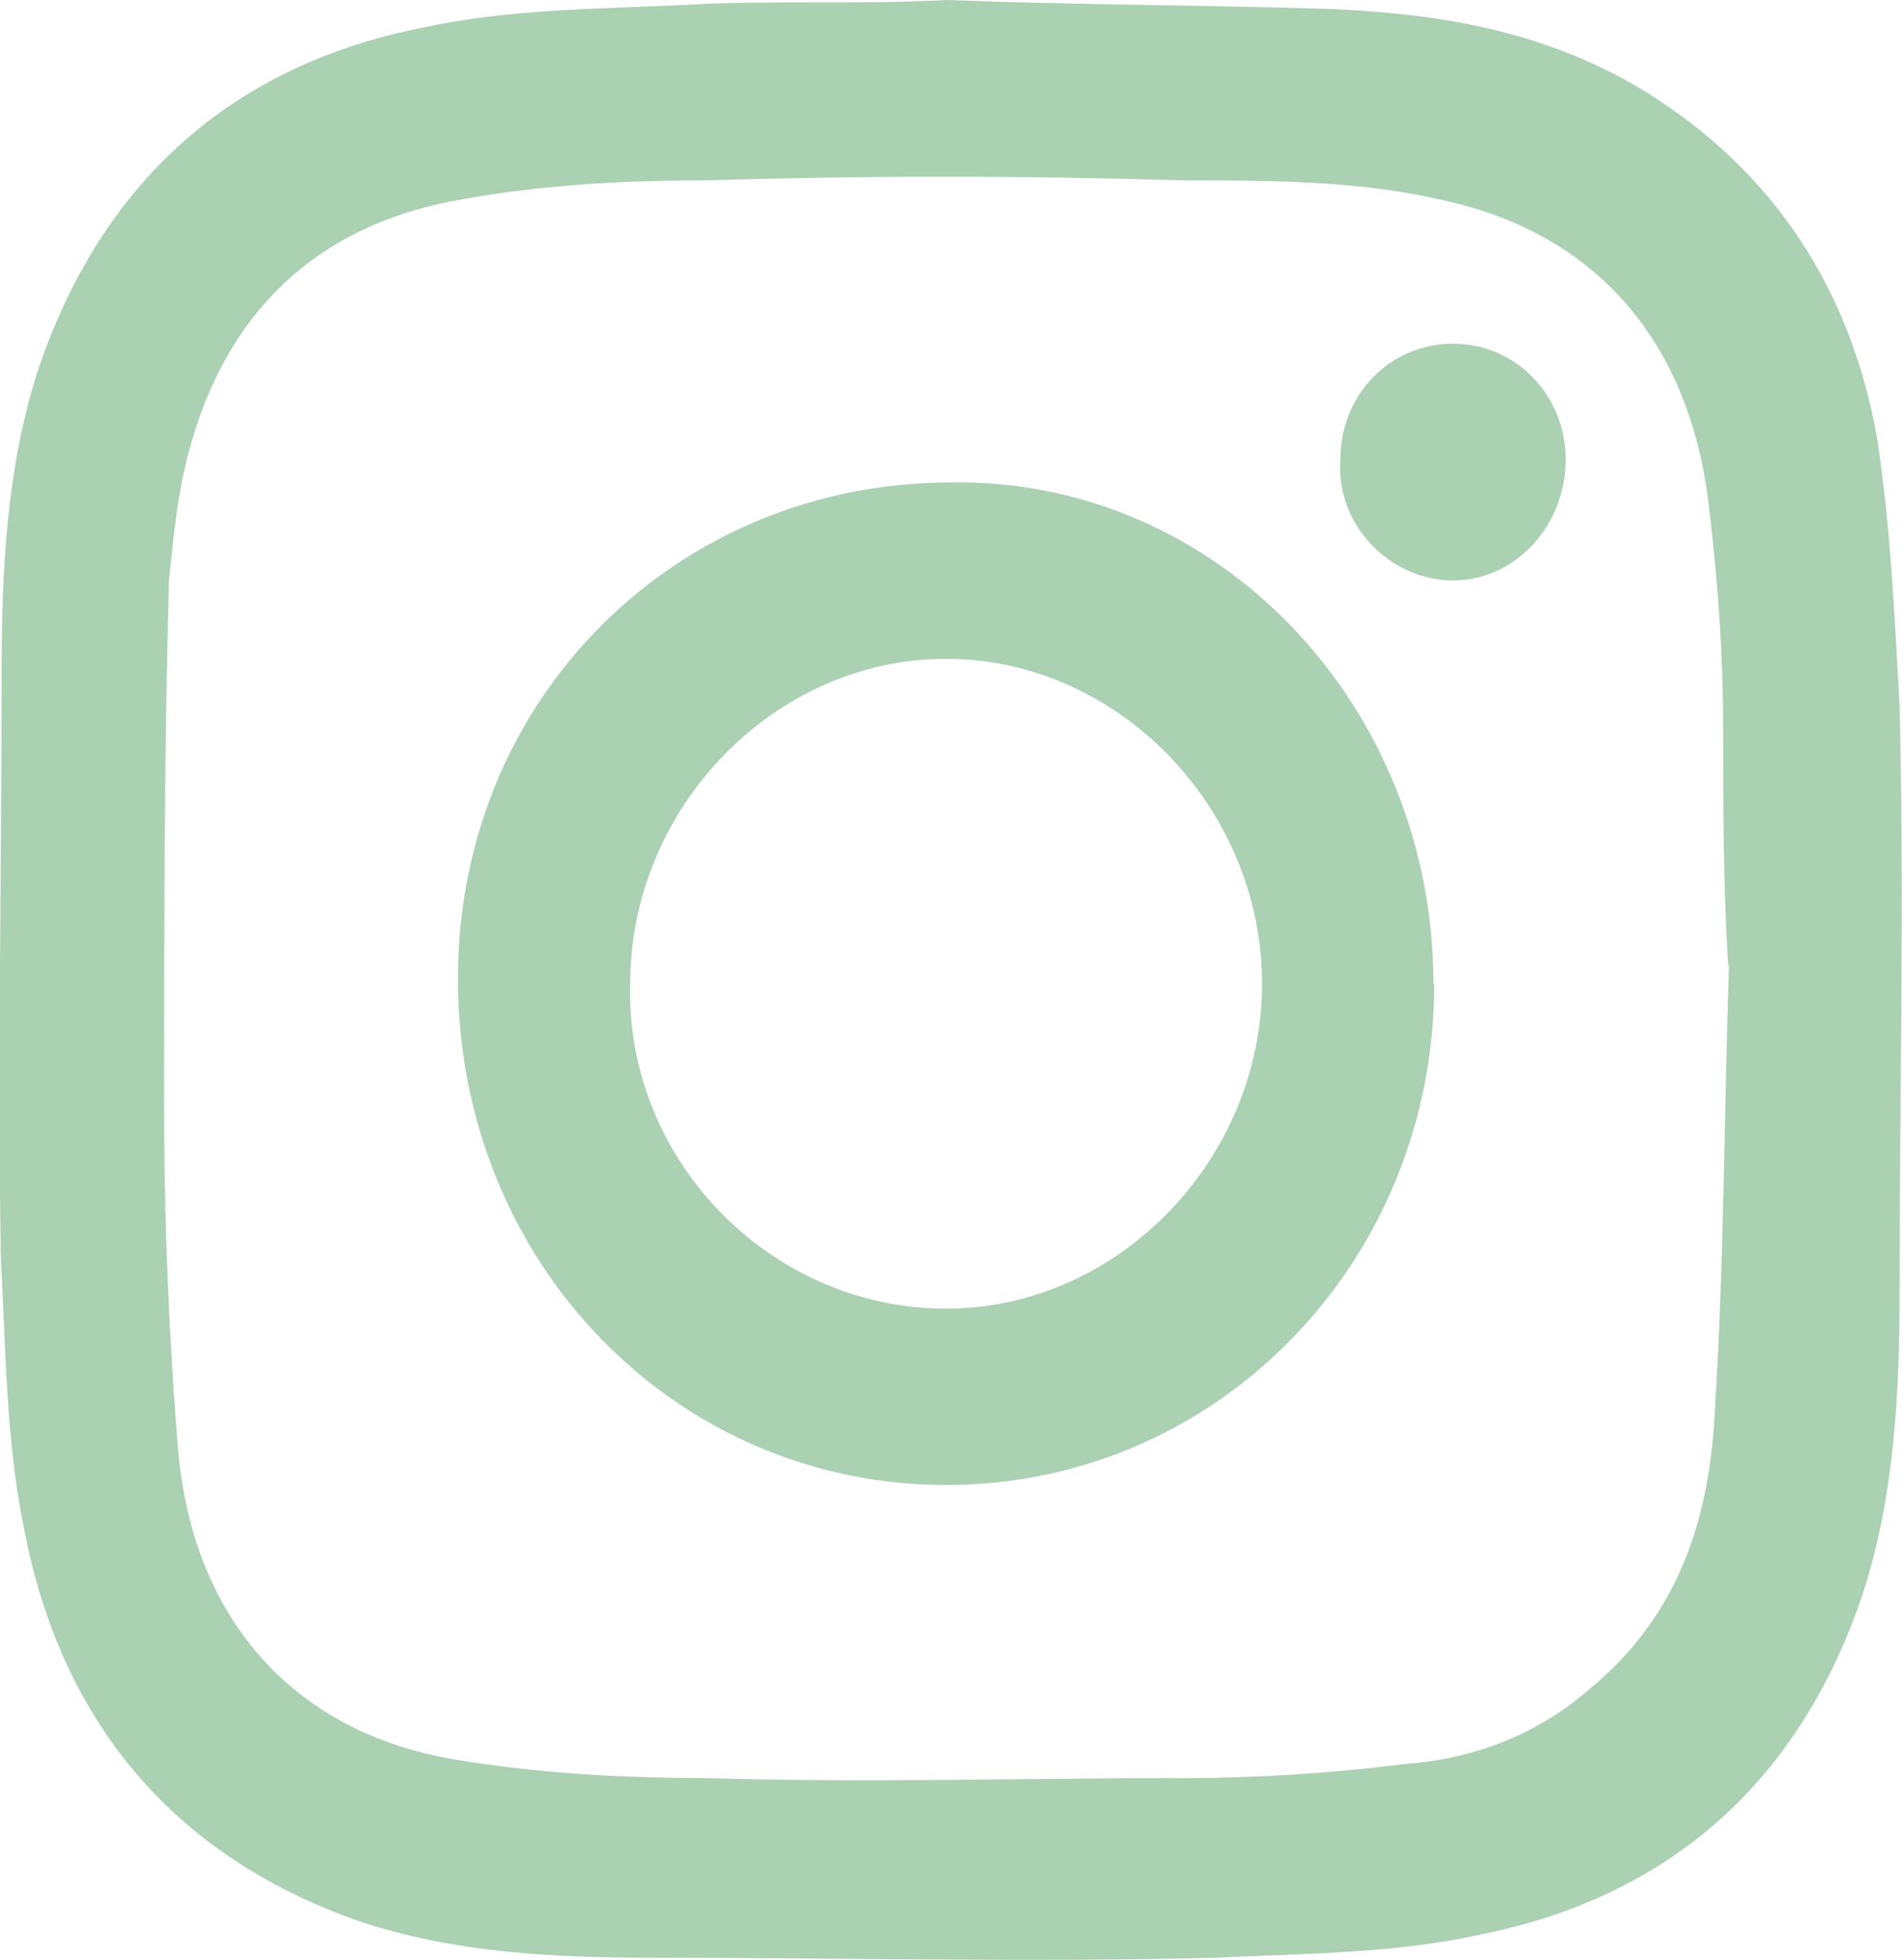 <svg xmlns="http://www.w3.org/2000/svg" id="Camada_2" data-name="Camada 2" viewBox="0 0 23.3 24.01"><defs><style> .cls-1 { fill: #aad1b1; stroke-width: 0px; } </style></defs><g id="Camada_1-2" data-name="Camada 1"><g><path class="cls-1" d="M21.17,11.82c-.06-.97-.06-1.88-.06-2.84,0-.91-.06-1.82-.17-2.73-.22-2.05-1.38-3.41-3.32-3.81-1-.23-2.1-.23-3.1-.23-1.99-.06-3.93-.06-5.92,0-1,0-1.99.06-2.93.23-1.66.28-2.82,1.25-3.32,2.96-.17.57-.22,1.14-.28,1.71-.06,2.16-.06,4.32-.06,6.48,0,1.36.06,2.79.17,4.15.17,2.05,1.38,3.47,3.38,3.81,1,.17,2.05.23,3.1.23,1.94.06,3.87,0,5.87,0,.89,0,1.77-.06,2.66-.17.83-.06,1.61-.34,2.27-.91,1.11-.91,1.49-2.1,1.55-3.47.11-1.76.11-3.58.17-5.4ZM11.59,0c1.55.06,3.16.06,4.71.11,1.38.06,2.66.28,3.87,1.02,1.55.97,2.49,2.39,2.82,4.21.17,1.08.22,2.22.28,3.3.06,2.39,0,4.78,0,7.16,0,1.25-.06,2.5-.44,3.69-.77,2.33-2.38,3.75-4.71,4.21-1.05.23-2.16.23-3.21.28-2.32.06-4.59,0-6.92,0-1.22,0-2.44-.06-3.6-.45-2.27-.8-3.65-2.44-4.1-4.83-.22-1.08-.22-2.22-.28-3.3C-.03,13.02.02,10.63.02,8.24c0-1.25.06-2.5.44-3.69C1.24,2.22,2.85.8,5.17.34c1.05-.23,2.16-.23,3.21-.28,1.05-.06,2.1,0,3.21-.06t0,0Z"></path><path class="cls-1" d="M11.59,16.03c2.1,0,3.87-1.82,3.87-3.98s-1.77-3.98-3.87-3.98-3.87,1.82-3.87,3.98c-.06,2.16,1.72,3.98,3.87,3.98ZM17.57,12.05c0,3.41-2.66,6.14-5.98,6.14s-5.98-2.73-5.98-6.2,2.71-6.08,6.03-6.08c3.27-.06,5.92,2.73,5.92,6.14Z"></path><path class="cls-1" d="M19.18,5.63c0,.8-.61,1.48-1.38,1.48s-1.44-.68-1.38-1.48c0-.8.61-1.42,1.38-1.42s1.38.63,1.38,1.42Z"></path></g></g></svg>